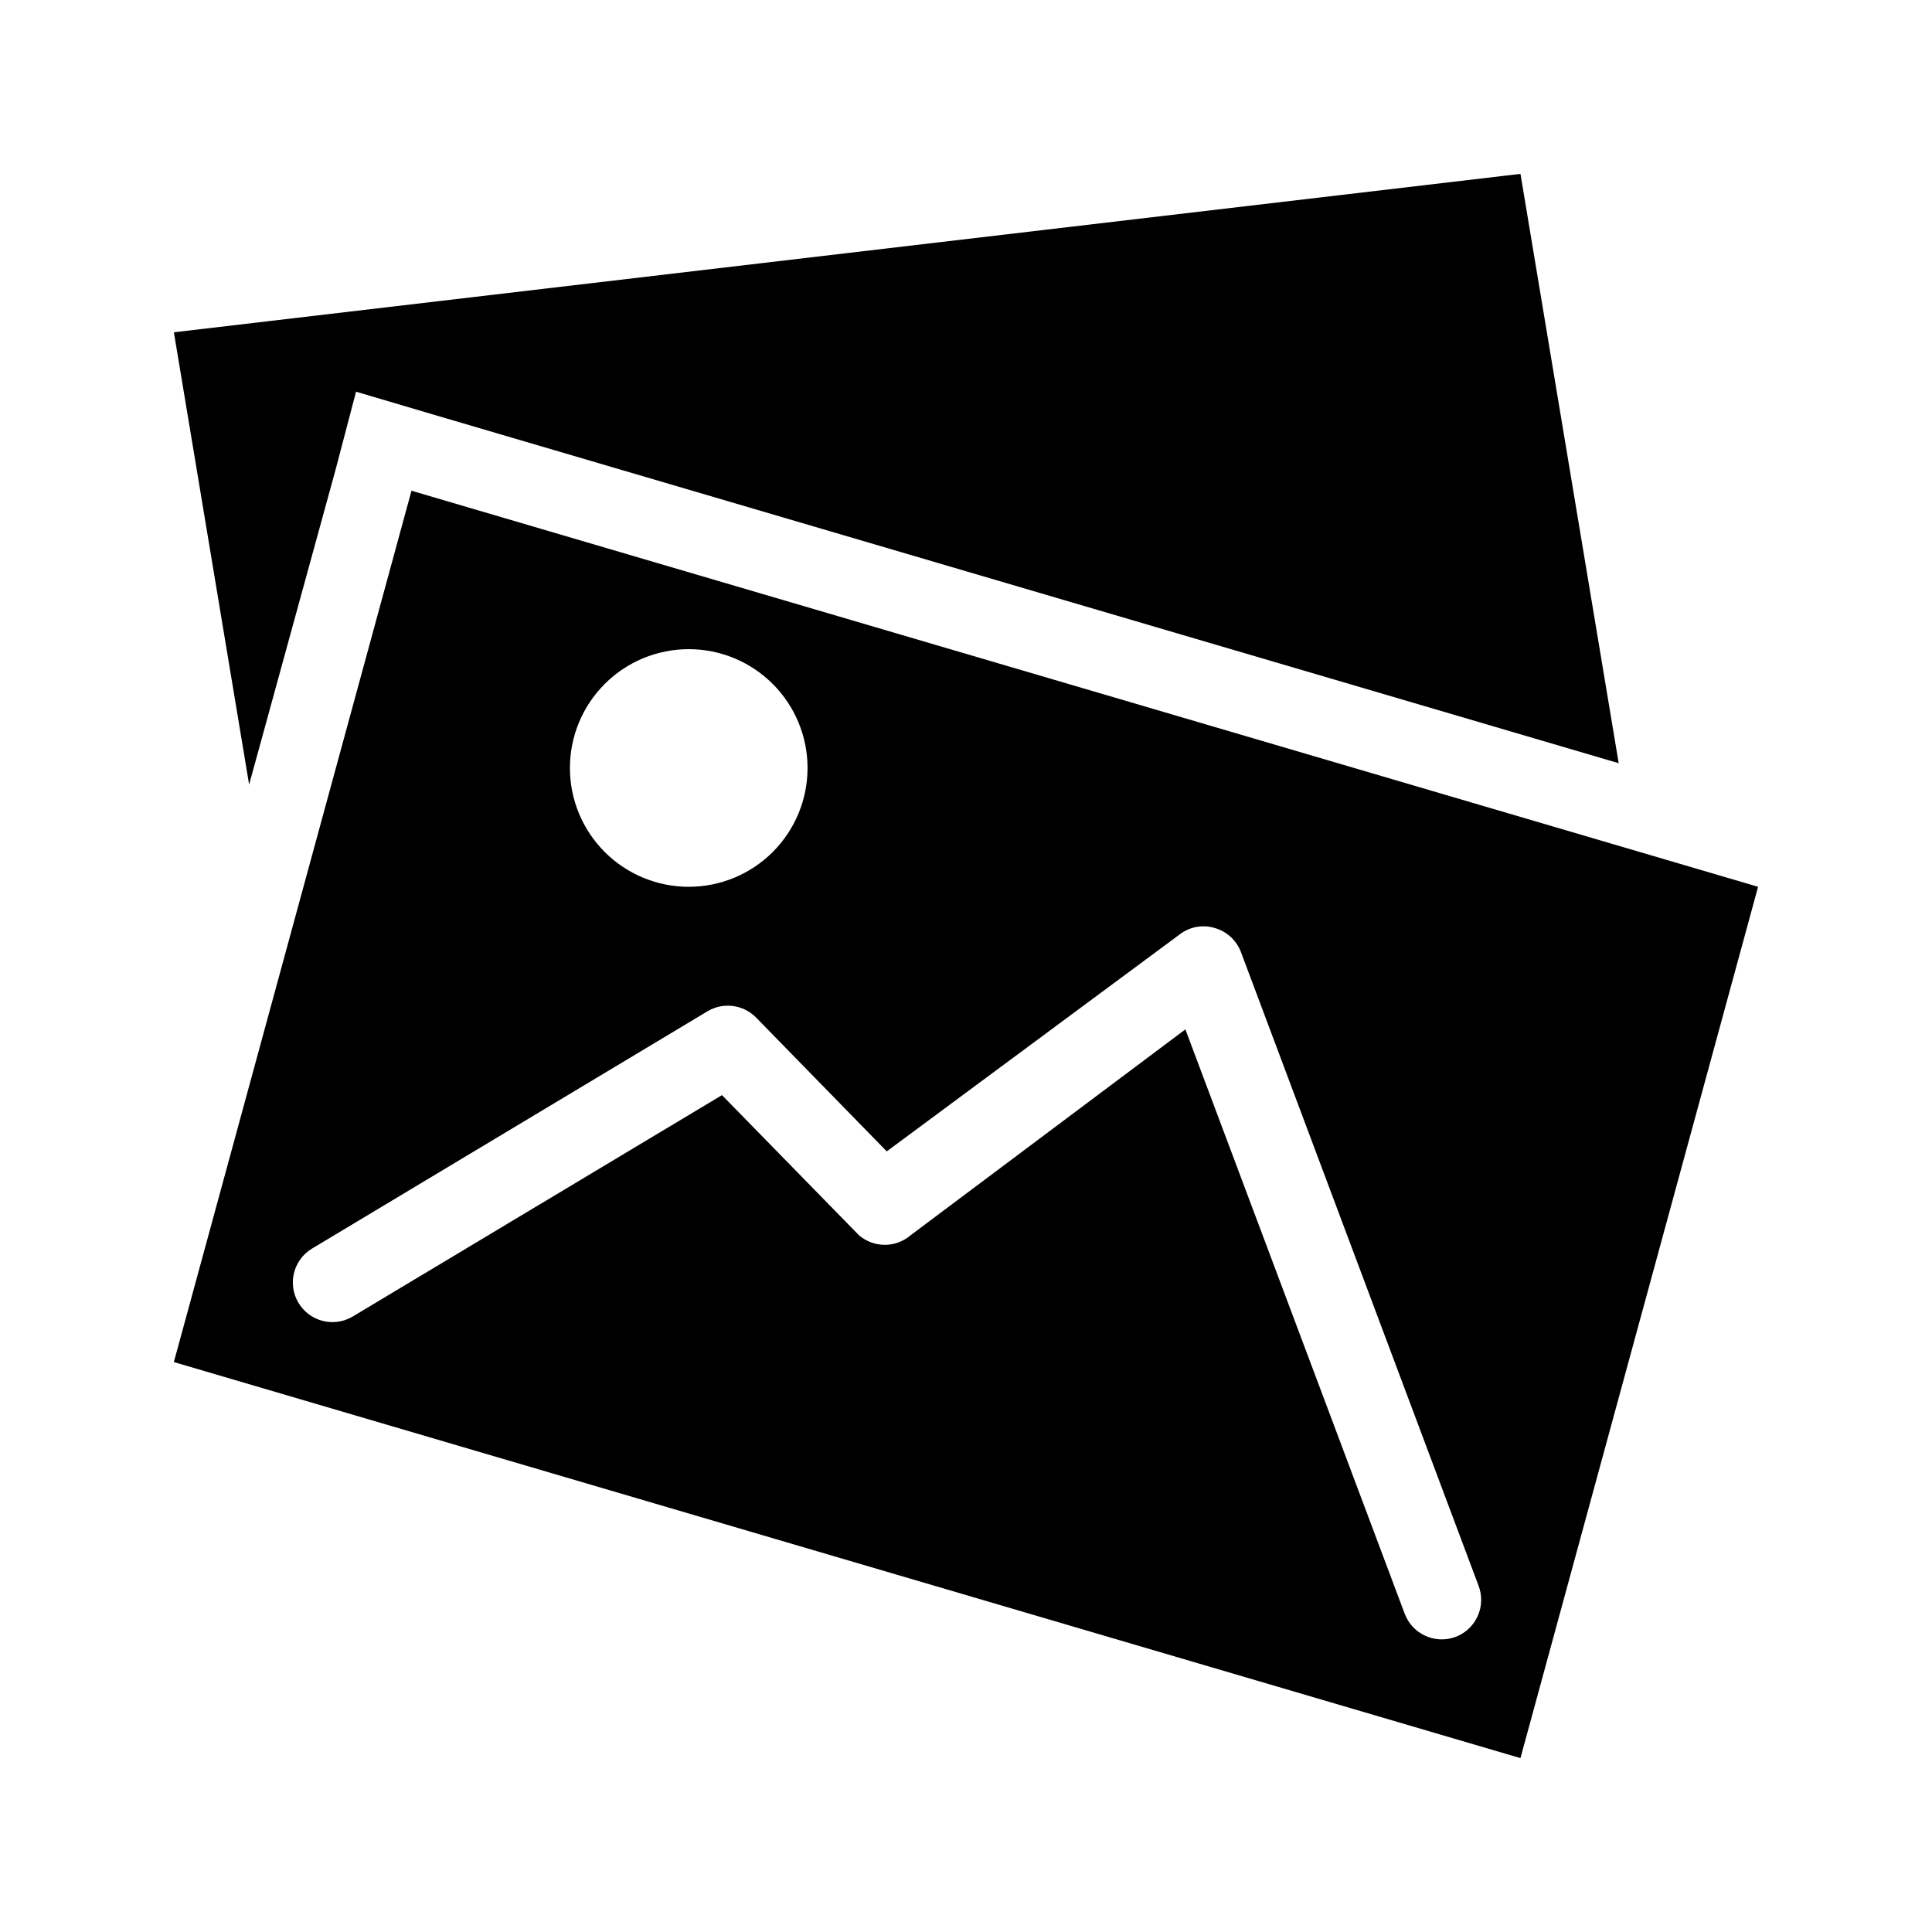 <?xml version="1.0" encoding="UTF-8"?>
<!-- Uploaded to: SVG Repo, www.svgrepo.com, Generator: SVG Repo Mixer Tools -->
<svg fill="#000000" width="800px" height="800px" version="1.1" viewBox="144 144 512 512" xmlns="http://www.w3.org/2000/svg">
 <g>
  <path d="m253.05 274.05-62.977 230.91 356.86 104.96 62.977-230.91zm73.473 41.984c8.352 0 16.359 3.316 22.266 9.223 5.902 5.902 9.223 13.914 9.223 22.266 0 8.352-3.32 16.359-9.223 22.266-5.906 5.902-13.914 9.223-22.266 9.223-8.352 0-16.363-3.32-22.266-9.223-5.906-5.906-9.223-13.914-9.223-22.266 0-8.352 3.316-16.363 9.223-22.266 5.902-5.906 13.914-9.223 22.266-9.223zm203.2 261.77c-5.391 1.988-11.379-0.723-13.438-6.086l-58.145-154.92-72.844 54.578c-3.93 3.359-9.719 3.359-13.645 0l-36.316-37.156-98.031 58.777h-0.004c-4.973 2.836-11.301 1.16-14.223-3.766-2.922-4.922-1.355-11.281 3.519-14.285l104.96-62.977h-0.004c4.148-2.445 9.43-1.75 12.809 1.68l34.637 35.477 77.668-57.52c2.629-2.016 6.066-2.641 9.238-1.68 3.168 0.898 5.734 3.227 6.926 6.297l62.977 167.94c1.023 2.617 0.953 5.531-0.191 8.094-1.145 2.566-3.266 4.562-5.894 5.551z"/>
  <path d="m232.9 268.59 5.457-20.785 20.574 6.09 314.04 92.363-26.031-156.18-356.86 41.984 19.941 119.86z"/>
 </g>
</svg>